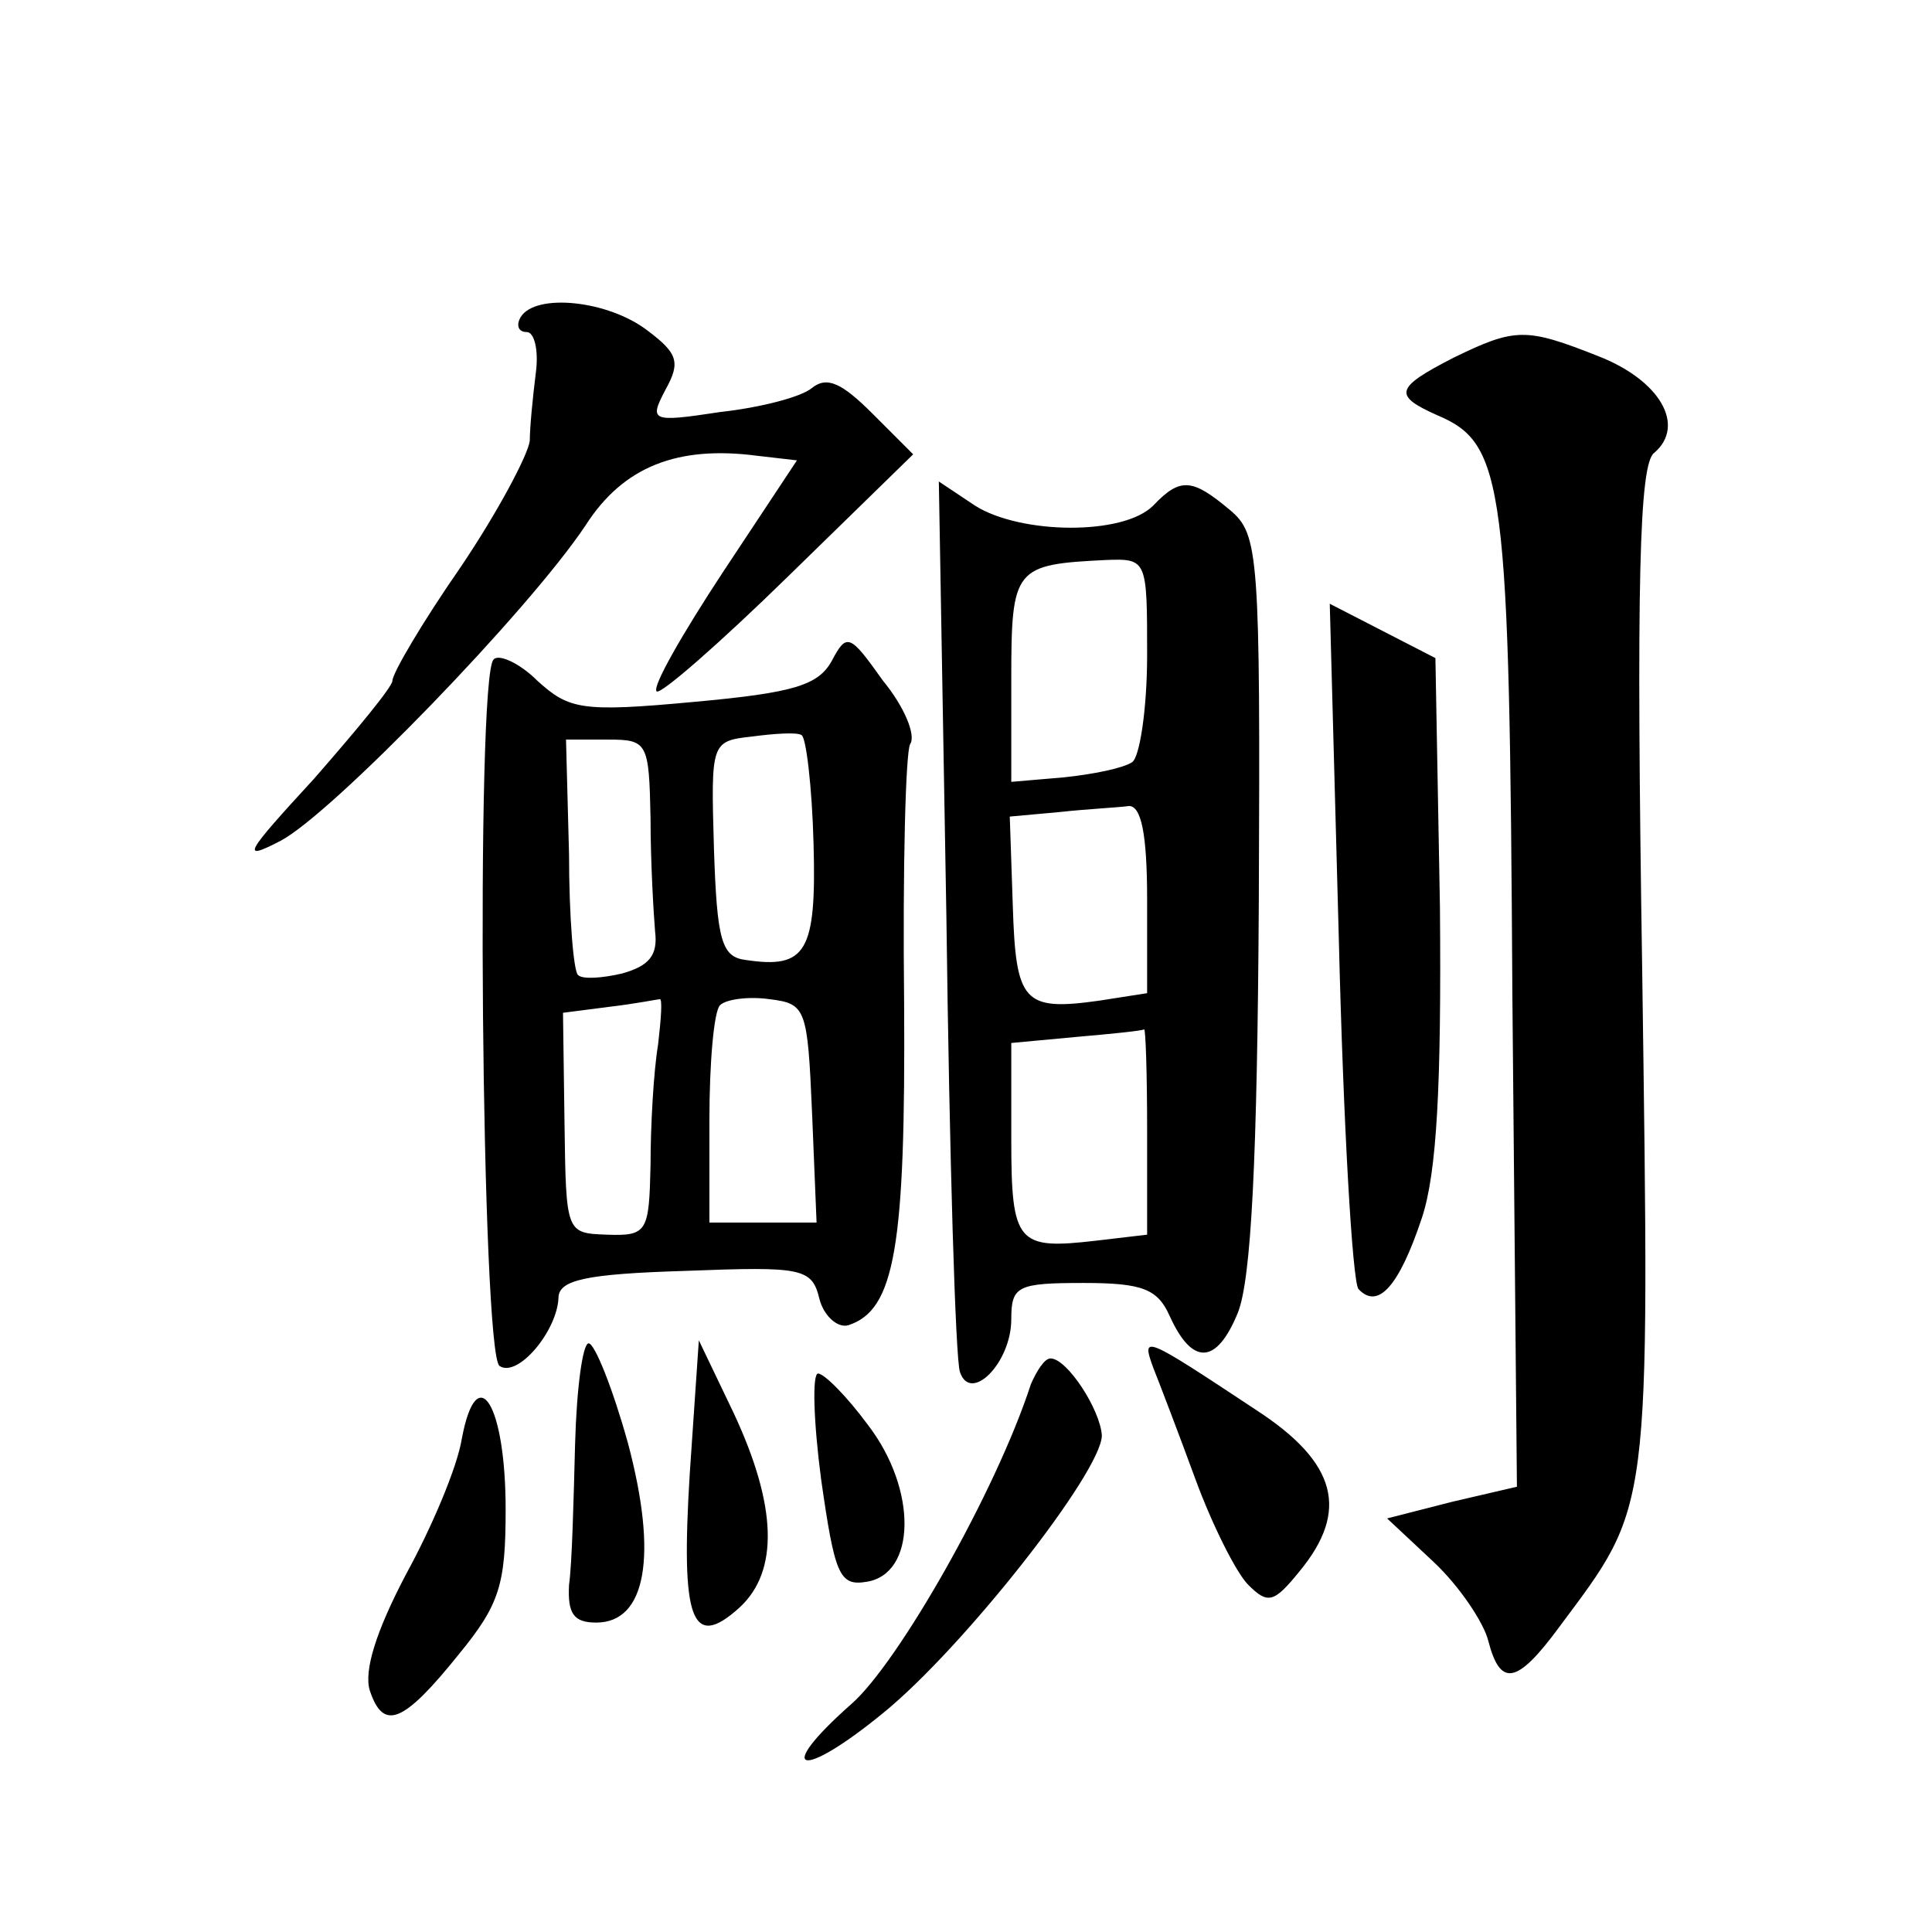 <?xml version="1.0" standalone="no"?>
<!DOCTYPE svg PUBLIC "-//W3C//DTD SVG 20010904//EN"
 "http://www.w3.org/TR/2001/REC-SVG-20010904/DTD/svg10.dtd">
<svg version="1.0" xmlns="http://www.w3.org/2000/svg"
 width="128pt" height="128pt" viewBox="0 0 128 128"
 preserveAspectRatio="xMidYMid meet">
<g transform="translate(0,128) scale(0.1,-0.1)"
fill="#0" stroke="none">
<path d="M345 1070 c-3 -5 -2 -10 4 -10 5 0 8 -12 6 -27 -2 -16 -4 -36 -4 -45 -1
-9 -21 -47 -46 -84 -25 -36 -45 -70 -45 -75 0 -4 -24 -33 -52 -65 -46 -50 -49 -55
-22 -41 34 18 164 152 202 209 25 39 61 53 114 46 l26 -3 -49 -74 c-27 -41 -47
-76 -44 -79 2 -3 42 32 87 76 l83 81 -27 27 c-20 20 -30 25 -40 17 -7 -6 -34 -13
-61 -16 -46 -7 -47 -6 -36 15 10 18 8 24 -12 39 -26 20 -74 25 -84 9z M963 1043
c-39 -20 -40 -25 -11 -38 45 -19 48 -44 50 -386 l3 -324 -43 -10 -43 -11 31 -29
c17 -16 33 -40 36 -52 8 -31 19 -29 47 9 61 82 60 71 55 435 -4 257 -2 336 8 343
21 18 4 48 -37 64 -48 19 -55 19 -96 -1z M627 673 c2 -158 6 -294 9 -302 7 -21
34 6 34 35 0 22 4 24 48 24 39 0 49 -4 57 -22 15 -33 31 -32 45 2 9 22 13 102 14
273 1 230 0 243 -19 259 -25 21 -33 22 -51 3 -20 -20 -88 -19 -118 0 l-24 16 5
-288z m133 173 c0 -36 -5 -68 -10 -71 -6 -4 -26 -8 -45 -10 l-35 -3 0 68 c0 74
2 76 63 79 27 1 27 0 27 -63z m0 -162 l0 -62 -32 -5 c-50 -7 -55 -1 -57 63 l-2
59 33 3 c18 2 39 3 46 4 8 0 12 -18 12 -62z m0 -153 l0 -69 -34 -4 c-52 -6 -56
-2 -56 67 l0 64 43 4 c23 2 43 4 45 5 1 1 2 -29 2 -67z M887 658 c3 -123 9 -227
13 -232 13 -14 27 2 42 47 10 30 13 88 12 206 l-3 165 -35 18 -35 18 6 -222z M551
842 c-9 -16 -25 -21 -91 -27 -75 -7 -83 -5 -104 14 -12 12 -26 18 -29 14 -12 -11
-8 -461 4 -468 12 -8 38 23 39 45 0 12 18 16 84 18 78 3 84 2 89 -19 3 -11 12 -19
19 -17 31 10 38 52 37 214 -1 89 1 166 4 171 4 6 -4 25 -18 42 -22 31 -24 32 -34
13z m-12 -121 c2 -72 -5 -83 -45 -77 -16 2 -19 13 -21 74 -2 70 -2 71 25 74 15
2 30 3 33 1 3 -1 7 -34 8 -72z m-108 17 c0 -29 2 -63 3 -75 2 -16 -4 -23 -22 -28
-13 -3 -26 -4 -29 -1 -3 2 -6 39 -6 80 l-2 76 28 0 c26 0 27 -2 28 -52z m5 -150
c-3 -18 -5 -54 -5 -80 -1 -44 -2 -47 -29 -46 -27 1 -27 1 -28 74 l-1 73 31 4 c17
2 32 5 33 5 2 1 1 -13 -1 -30z m102 -45 l3 -73 -36 0 -35 0 0 68 c0 38 3 72 7 76
4 4 19 6 33 4 24 -3 25 -6 28 -75z M381 323 c-1 -38 -2 -79 -4 -93 -1 -19 3 -25
18 -25 33 0 41 44 21 119 -10 36 -22 66 -26 66 -4 0 -8 -30 -9 -67z M457 304 c-6
-97 1 -118 33 -89 26 24 25 67 -4 129 l-23 48 -6 -88z M764 374 c4 -10 17 -44 28
-74 11 -30 27 -62 35 -70 13 -13 17 -12 34 9 33 40 25 72 -29 107 -74 49 -76 50
-68 28z M683 363 c-23 -71 -88 -185 -119 -212 -52 -46 -34 -51 21 -6 53 43 145
160 145 184 -1 17 -23 51 -34 51 -4 0 -9 -8 -13 -17z M544 300 c9 -63 12 -71 30
-68 33 5 34 61 1 104 -14 19 -29 34 -33 34 -4 0 -3 -32 2 -70z M306 327 c-3 -19
-20 -59 -37 -90 -20 -38 -28 -64 -24 -77 9 -27 22 -22 59 24 27 33 31 46 31 96
0 70 -19 100 -29 47z"/>
</g>
</svg>
